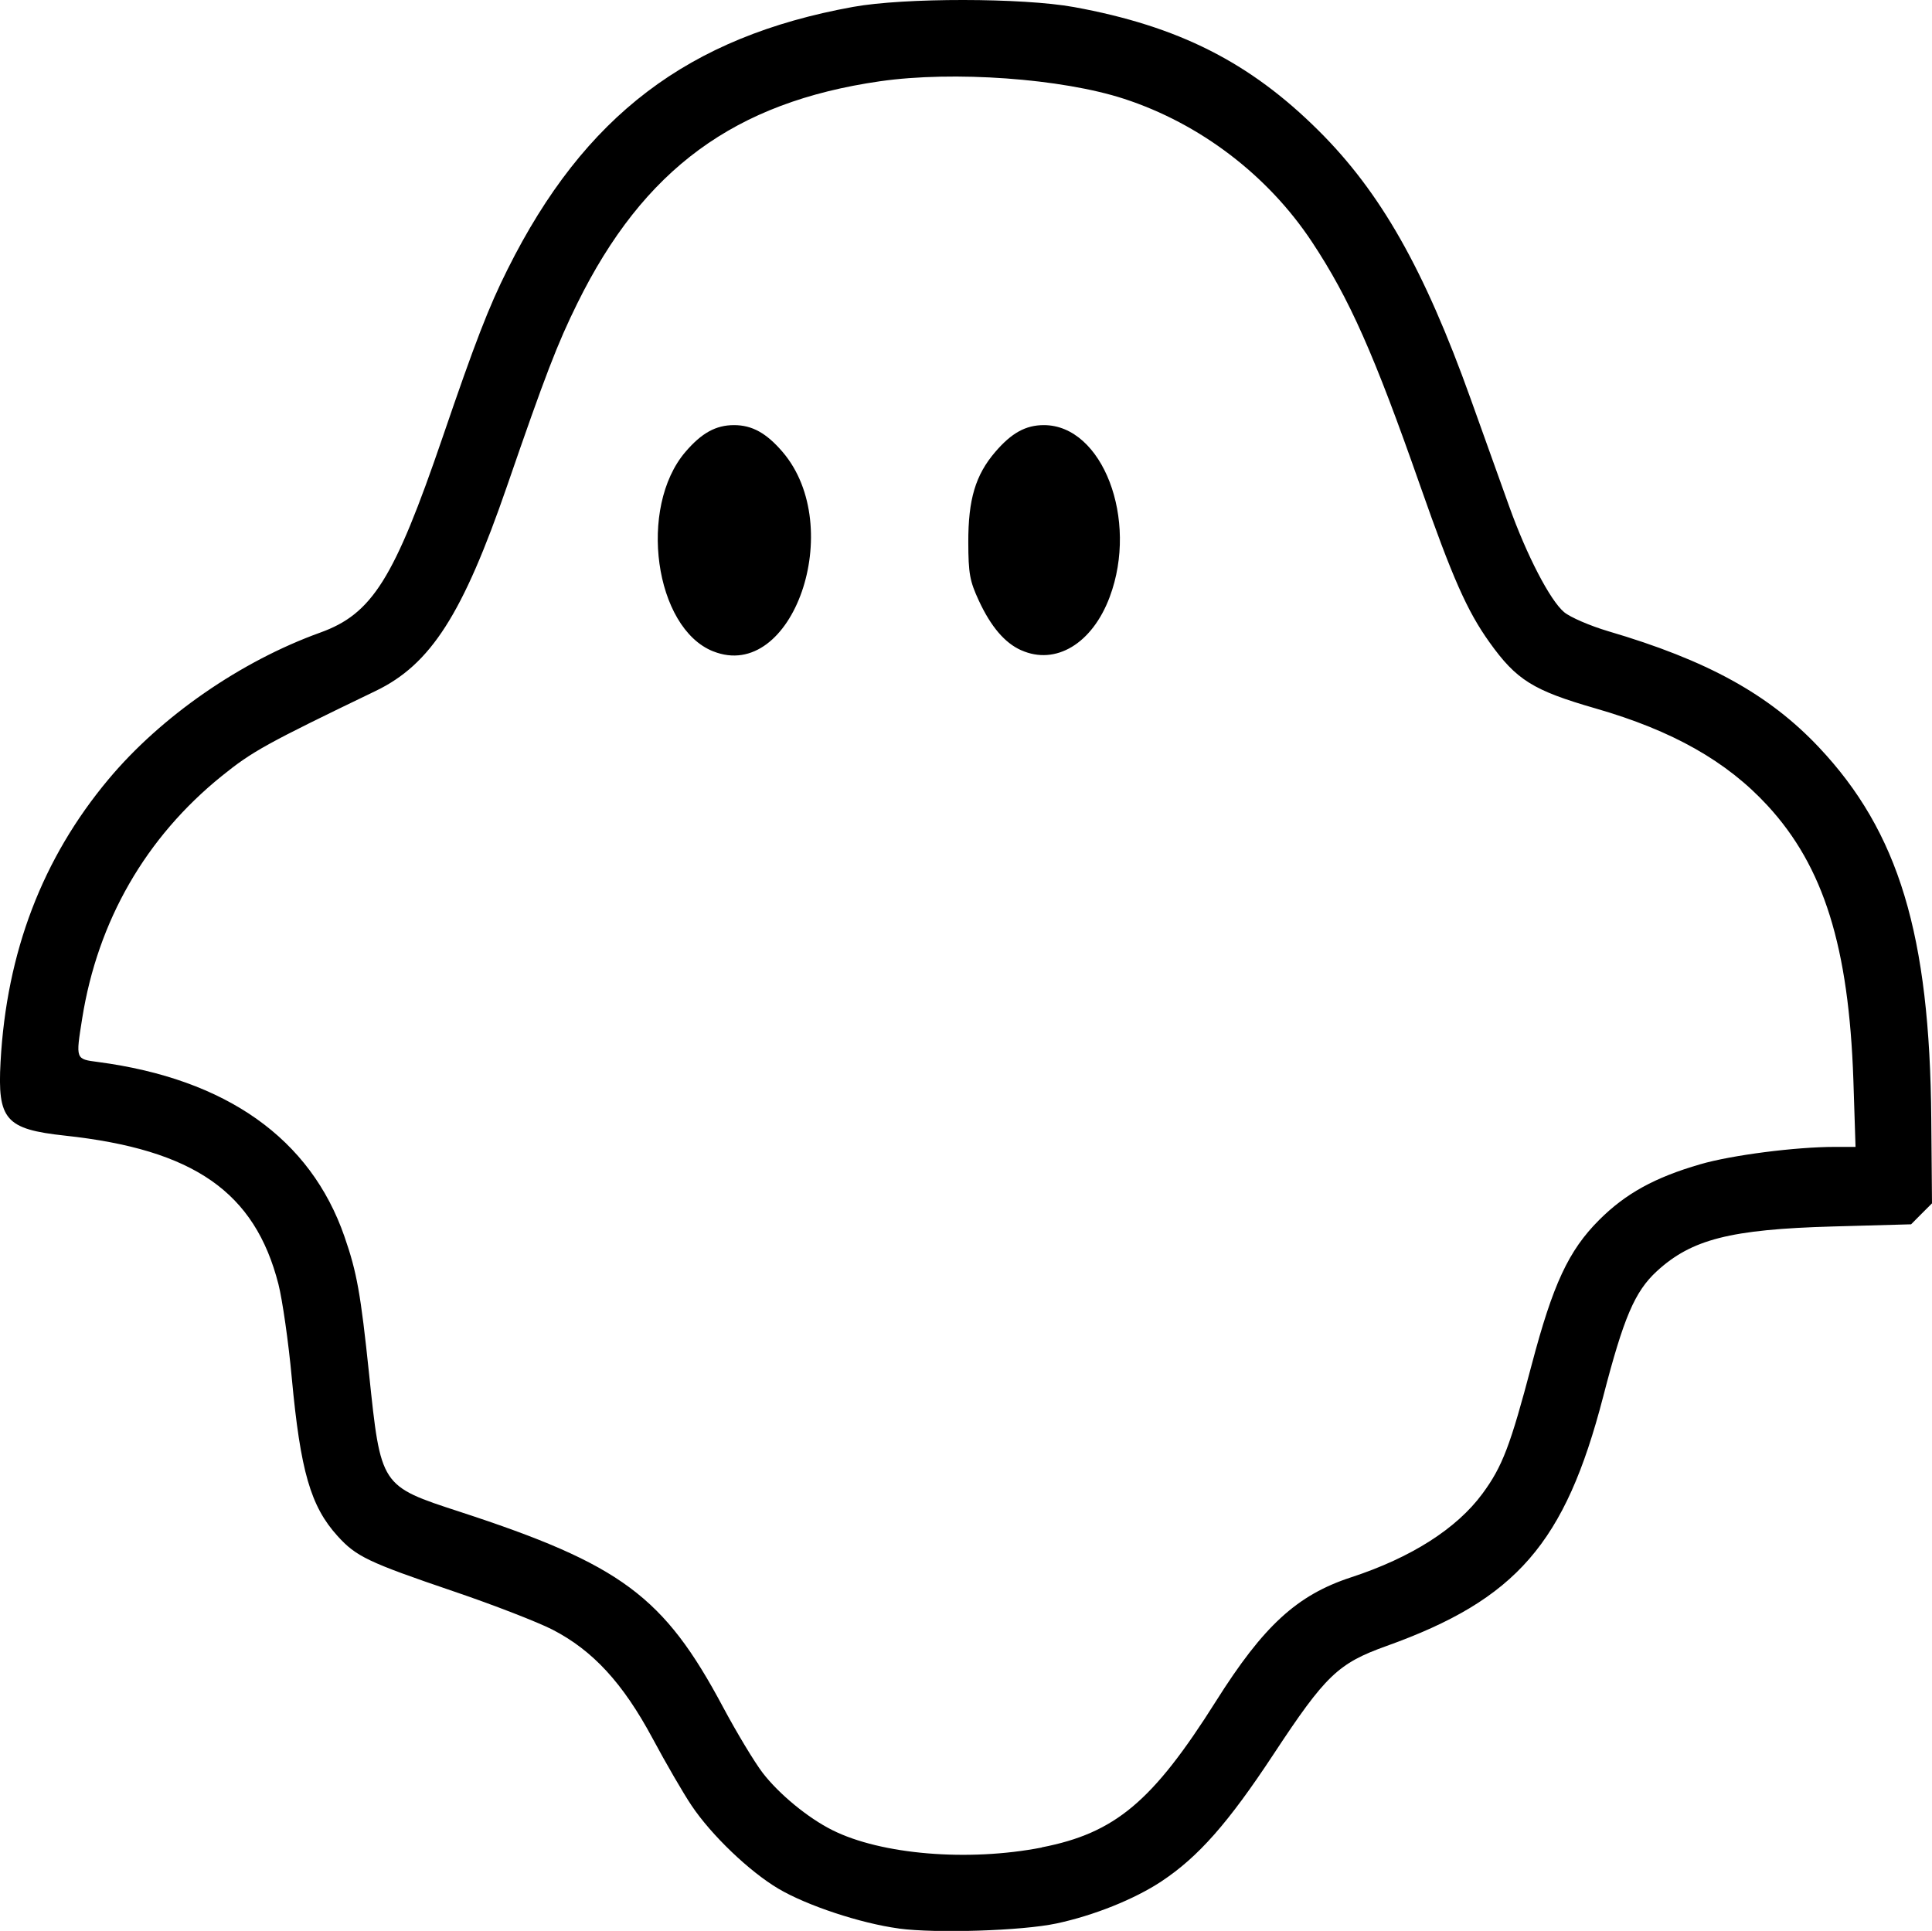 <?xml version="1.0" encoding="UTF-8" standalone="no"?>
<!-- Created with Inkscape (http://www.inkscape.org/) -->

<svg
   xmlns:dc="http://purl.org/dc/elements/1.1/"
   xmlns:cc="http://creativecommons.org/ns#"
   xmlns:rdf="http://www.w3.org/1999/02/22-rdf-syntax-ns#"
   xmlns:svg="http://www.w3.org/2000/svg"
   xmlns="http://www.w3.org/2000/svg"
   xmlns:sodipodi="http://sodipodi.sourceforge.net/DTD/sodipodi-0.dtd"
   xmlns:inkscape="http://www.inkscape.org/namespaces/inkscape"
   width="24.029mm"
   height="24.018mm"
   viewBox="0 0 24.029 24.018"
   version="1.1"
   id="svg1828"
   sodipodi:docname="icon_ghostwriting.svg"
   inkscape:version="0.92.3 (2405546, 2018-03-11)">
  <defs
     id="defs1822" />
  <sodipodi:namedview
     id="base"
     pagecolor="#ffffff"
     bordercolor="#666666"
     borderopacity="1.0"
     inkscape:pageopacity="0.0"
     inkscape:pageshadow="2"
     inkscape:zoom="0.175"
     inkscape:cx="618.16606"
     inkscape:cy="-207.53614"
     inkscape:document-units="mm"
     inkscape:current-layer="layer1"
     showgrid="false"
     inkscape:window-width="1920"
     inkscape:window-height="1009"
     inkscape:window-x="-8"
     inkscape:window-y="-8"
     inkscape:window-maximized="1"
     fit-margin-top="0"
     fit-margin-left="0"
     fit-margin-right="0"
     fit-margin-bottom="0" />
  <g
     inkscape:label="Ebene 1"
     inkscape:groupmode="layer"
     id="layer1"
     transform="translate(-132.789,-20.715)">
    <path
       style="fill:#000000;fill-opacity:1;stroke-width:0.047"
       d="m 143.966,44.703 c -0.474,-0.064 -1.141,-0.285 -1.496,-0.495 -0.361,-0.214 -0.833,-0.666 -1.079,-1.033 -0.102,-0.151 -0.321,-0.529 -0.487,-0.839 -0.368,-0.685 -0.741,-1.091 -1.243,-1.35 -0.181,-0.093 -0.734,-0.308 -1.229,-0.476 -1.067,-0.363 -1.213,-0.433 -1.445,-0.689 -0.335,-0.37 -0.461,-0.807 -0.569,-1.966 -0.041,-0.448 -0.117,-0.973 -0.166,-1.166 -0.293,-1.147 -1.052,-1.675 -2.654,-1.848 -0.74,-0.08 -0.842,-0.197 -0.802,-0.919 0.075,-1.364 0.52,-2.53 1.342,-3.513 0.653,-0.782 1.645,-1.469 2.633,-1.825 0.648,-0.233 0.92,-0.667 1.522,-2.427 0.407,-1.191 0.574,-1.623 0.81,-2.094 0.954,-1.91 2.245,-2.89 4.295,-3.262 0.638,-0.116 2.108,-0.114 2.749,0.002 1.297,0.237 2.185,0.685 3.04,1.535 0.773,0.768 1.315,1.724 1.892,3.335 0.171,0.478 0.387,1.081 0.48,1.34 0.219,0.611 0.509,1.17 0.683,1.316 0.076,0.064 0.322,0.17 0.547,0.237 1.234,0.363 2,0.785 2.622,1.444 0.994,1.054 1.38,2.332 1.398,4.625 l 0.009,1.048 -0.13,0.13 -0.13,0.131 -0.974,0.027 c -1.275,0.036 -1.757,0.16 -2.189,0.557 -0.274,0.253 -0.411,0.573 -0.667,1.561 -0.473,1.824 -1.08,2.522 -2.696,3.101 -0.601,0.215 -0.757,0.365 -1.401,1.342 -0.567,0.861 -0.939,1.282 -1.398,1.586 -0.336,0.222 -0.84,0.424 -1.305,0.523 -0.427,0.091 -1.497,0.125 -1.96,0.063 z m 1.78,-1.009 c 0.913,-0.178 1.378,-0.568 2.167,-1.819 0.592,-0.939 1.008,-1.32 1.68,-1.54 0.746,-0.244 1.313,-0.605 1.634,-1.041 0.248,-0.337 0.346,-0.594 0.612,-1.603 0.265,-1.004 0.459,-1.42 0.838,-1.8 0.33,-0.33 0.693,-0.53 1.259,-0.694 0.391,-0.114 1.188,-0.216 1.673,-0.216 h 0.258 l -0.027,-0.834 c -0.057,-1.656 -0.368,-2.652 -1.067,-3.411 -0.508,-0.552 -1.183,-0.934 -2.139,-1.209 -0.778,-0.224 -0.984,-0.353 -1.32,-0.823 -0.278,-0.389 -0.459,-0.799 -0.862,-1.948 -0.573,-1.637 -0.88,-2.328 -1.345,-3.031 -0.549,-0.83 -1.393,-1.473 -2.338,-1.781 -0.775,-0.253 -2.123,-0.35 -3.037,-0.218 -1.807,0.261 -2.938,1.091 -3.762,2.761 -0.249,0.504 -0.399,0.894 -0.873,2.269 -0.552,1.6 -0.95,2.223 -1.635,2.553 -1.363,0.657 -1.535,0.752 -1.914,1.058 -0.946,0.763 -1.544,1.803 -1.737,3.017 -0.081,0.511 -0.084,0.504 0.198,0.541 1.595,0.211 2.642,0.953 3.064,2.171 0.155,0.446 0.202,0.711 0.306,1.706 0.147,1.404 0.14,1.395 1.13,1.718 2.005,0.655 2.537,1.05 3.272,2.428 0.17,0.318 0.392,0.687 0.495,0.821 0.203,0.263 0.562,0.559 0.864,0.71 0.608,0.305 1.689,0.395 2.605,0.217 z m -4.087,-14.877 c -0.729,-0.29 -0.937,-1.789 -0.345,-2.481 0.202,-0.236 0.379,-0.333 0.604,-0.333 0.225,0 0.402,0.098 0.604,0.333 0.8,0.935 0.126,2.874 -0.862,2.481 z m 3.83,-0.014 c -0.203,-0.091 -0.375,-0.292 -0.525,-0.615 -0.114,-0.245 -0.131,-0.34 -0.132,-0.728 -0.001,-0.533 0.089,-0.836 0.335,-1.123 0.203,-0.237 0.379,-0.334 0.605,-0.334 0.73,0 1.179,1.174 0.819,2.137 -0.217,0.581 -0.672,0.855 -1.101,0.663 z"
       id="path1325"
       inkscape:connector-curvature="0" />
  </g>
</svg>
